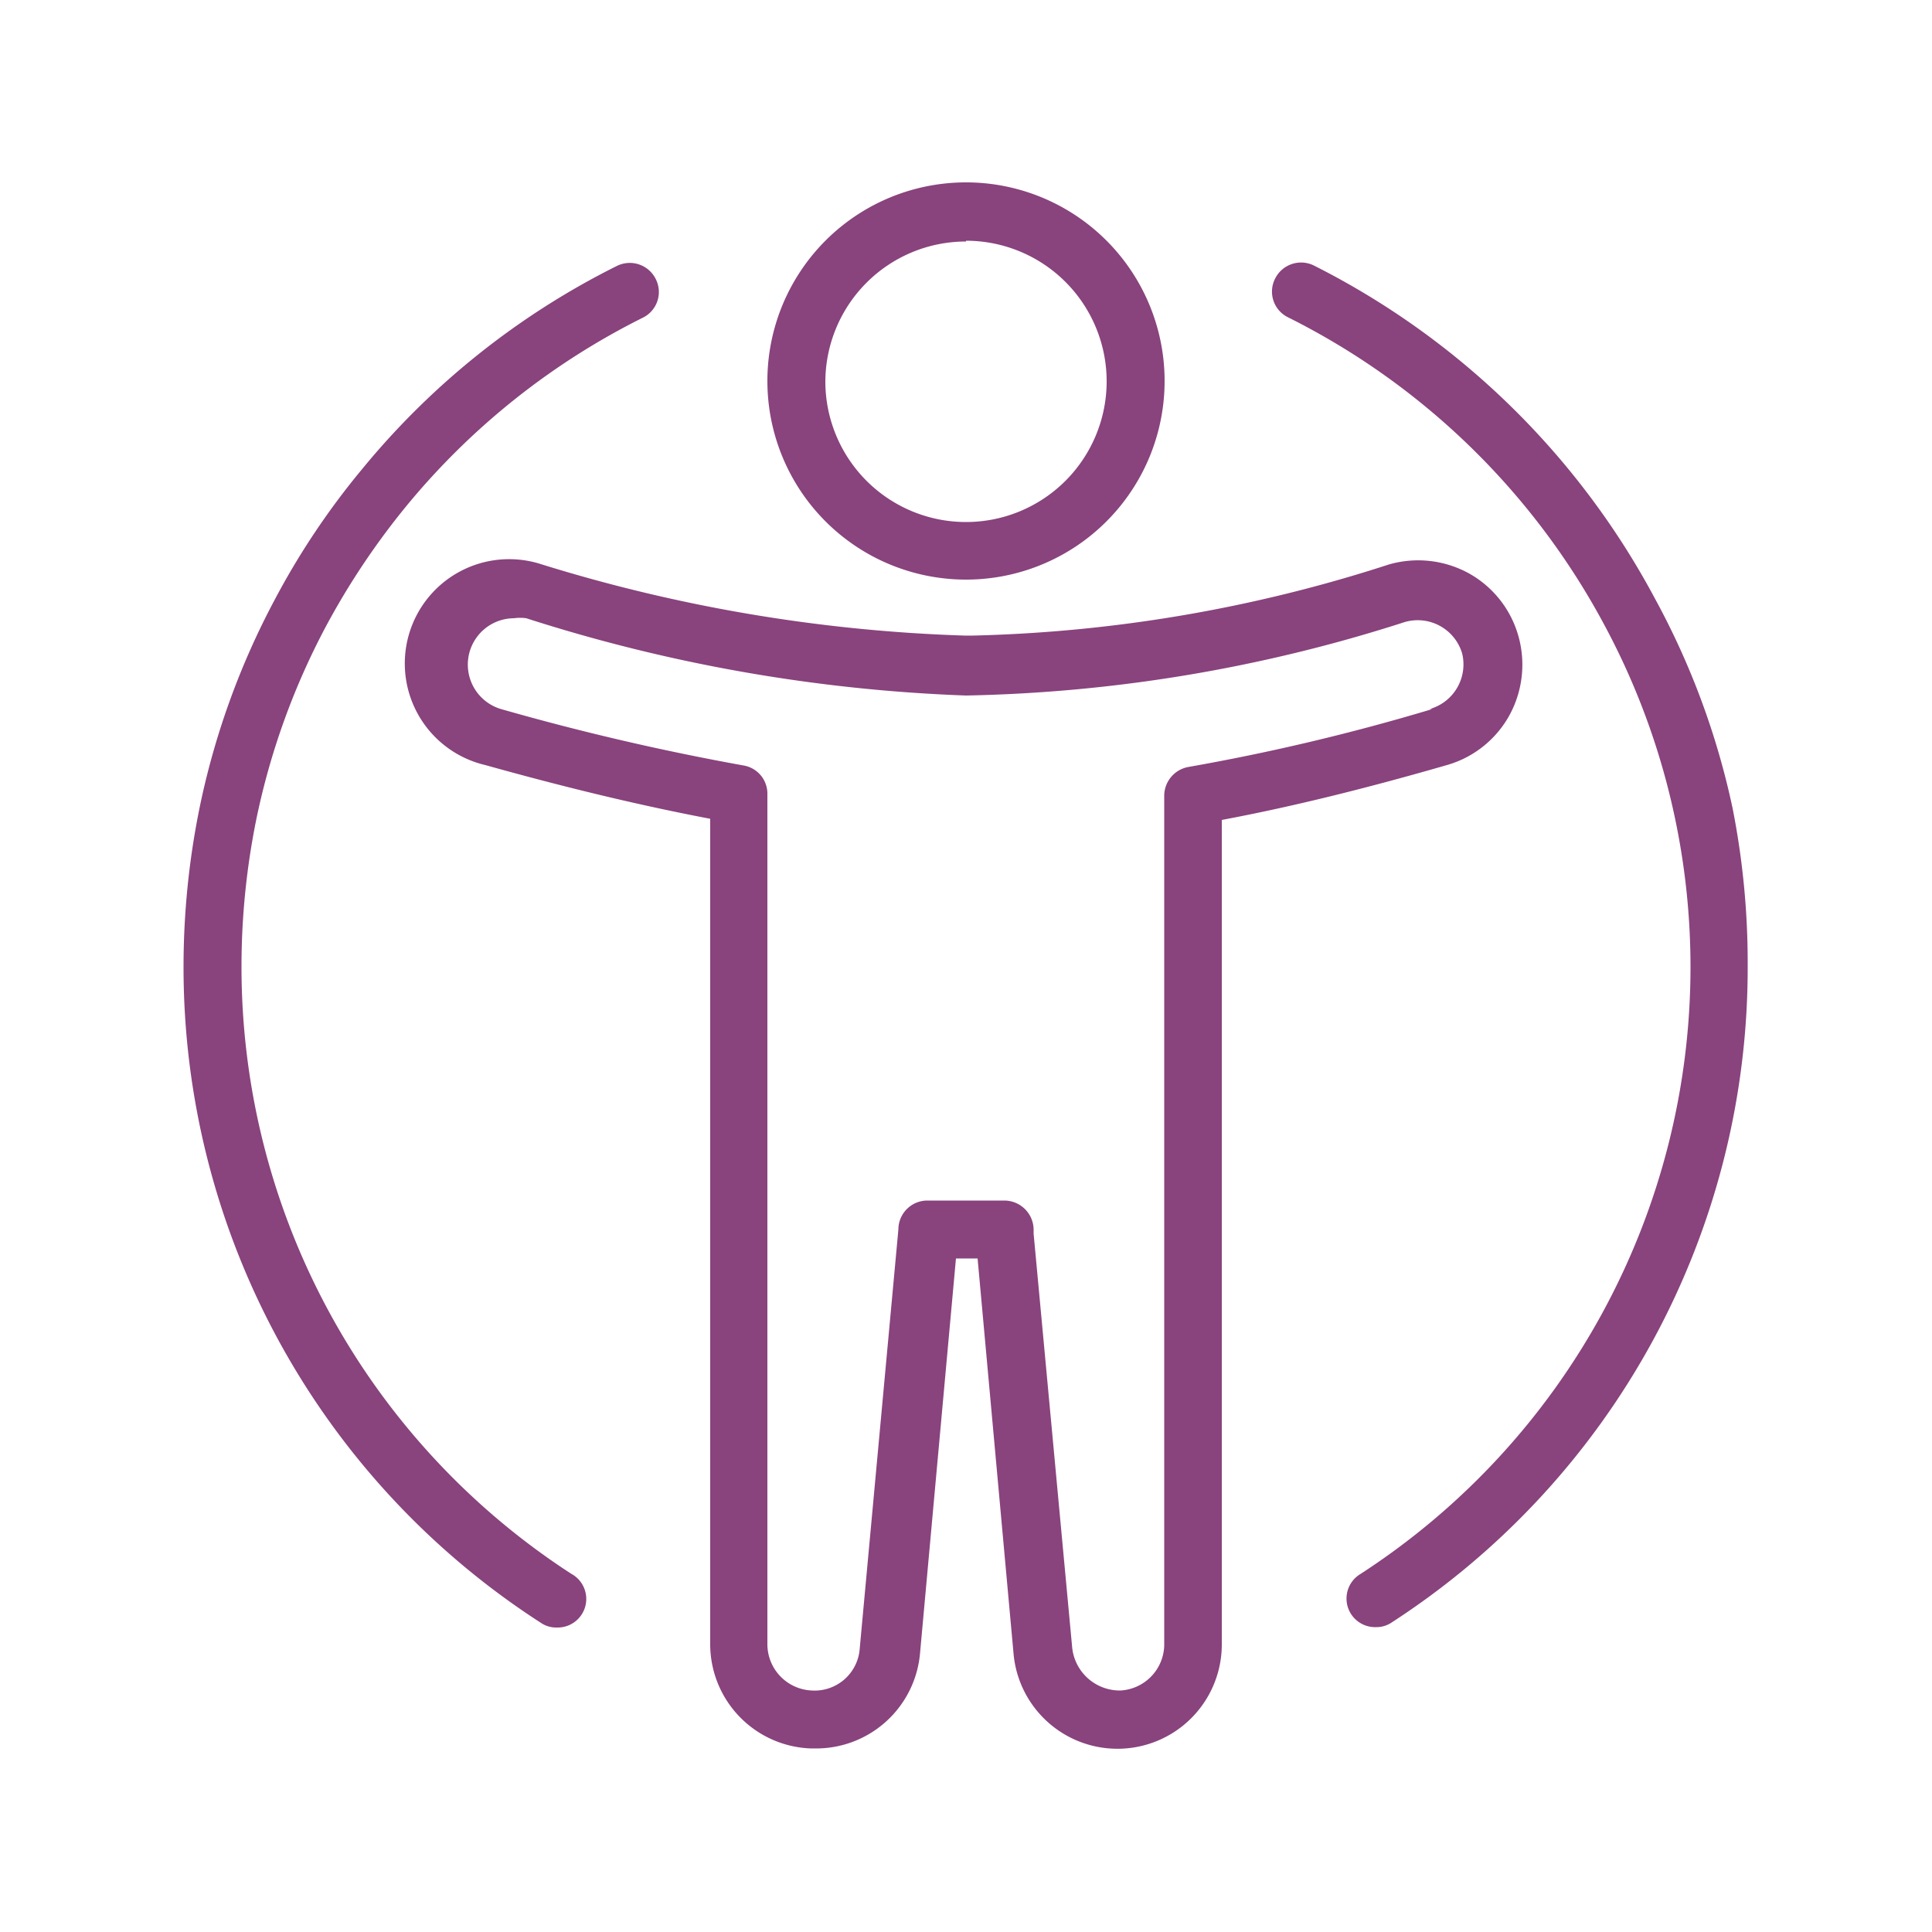 <?xml version="1.0" standalone="no"?><!DOCTYPE svg PUBLIC "-//W3C//DTD SVG 1.1//EN" "http://www.w3.org/Graphics/SVG/1.1/DTD/svg11.dtd"><svg class="icon" width="48px" height="48.00px" viewBox="0 0 1024 1024" version="1.1" xmlns="http://www.w3.org/2000/svg"><path fill="#89437d" d="M512 307.2a105.267 105.267 0 1 0-105.267-105.062A105.267 105.267 0 0 0 512 307.2z m0-179.61a74.547 74.547 0 1 1-74.547 74.547A74.547 74.547 0 0 1 512 128z"  /><path fill="#89437d" d="M800.154 378.88a55.91 55.91 0 0 0 4.506-42.189A55.091 55.091 0 0 0 778.24 303.718a55.91 55.91 0 0 0-42.189-4.506 771.686 771.686 0 0 1-221.389 37.683H512a845.619 845.619 0 0 1-225.28-37.888 55.296 55.296 0 1 0-29.491 106.496c45.466 12.698 83.763 21.709 119.194 28.467v437.453a55.296 55.296 0 0 0 53.658 55.296h2.458a55.296 55.296 0 0 0 55.091-50.381l19.046-209.306h11.469l19.046 209.306a55.296 55.296 0 0 0 110.387-4.915V434.586c36.045-6.758 75.366-16.384 120.013-29.286a55.091 55.091 0 0 0 32.563-26.419z m-40.96-3.072a1128.858 1128.858 0 0 1-129.434 30.72 15.565 15.565 0 0 0-12.698 15.155v450.56A24.576 24.576 0 0 1 593.92 896a25.395 25.395 0 0 1-25.6-22.323l-20.48-219.75v-2.253a15.565 15.565 0 0 0-15.36-15.36h-40.96a15.36 15.36 0 0 0-15.36 15.36l-20.48 222.003a23.962 23.962 0 0 1-25.395 22.323 24.576 24.576 0 0 1-23.552-24.576v-450.56a15.155 15.155 0 0 0-12.698-15.155A1319.322 1319.322 0 0 1 266.24 376.013a24.576 24.576 0 0 1 6.144-48.333 23.962 23.962 0 0 1 6.554 0A862.618 862.618 0 0 0 512 368.64a807.117 807.117 0 0 0 232.448-38.912 24.576 24.576 0 0 1 30.515 16.589 24.576 24.576 0 0 1-17.203 29.491z"  /><path fill="#89437d" d="M303.104 834.355A383.386 383.386 0 0 1 128 512a392.397 392.397 0 0 1 7.782-77.414 381.952 381.952 0 0 1 36.864-102.4 395.674 395.674 0 0 1 43.008-64.307 383.795 383.795 0 0 1 125.133-99.533 15.155 15.155 0 0 0 6.758-20.48 15.36 15.36 0 0 0-20.48-6.963 412.262 412.262 0 0 0-134.963 107.52 402.842 402.842 0 0 0-46.49 69.427 409.6 409.6 0 0 0-39.936 110.797A422.093 422.093 0 0 0 97.28 512 413.286 413.286 0 0 0 286.72 860.16a14.336 14.336 0 0 0 8.397 2.458 15.155 15.155 0 0 0 8.397-28.058zM918.323 428.442a409.6 409.6 0 0 0-40.96-110.797A417.997 417.997 0 0 0 696.32 140.698a15.36 15.36 0 0 0-20.48 6.963 15.155 15.155 0 0 0 6.758 20.48 385.434 385.434 0 0 1 168.141 163.84A382.771 382.771 0 0 1 896 512a383.386 383.386 0 0 1-175.104 322.355 15.155 15.155 0 0 0 8.397 28.058A14.336 14.336 0 0 0 737.28 860.16a413.286 413.286 0 0 0 189.03-348.16 422.093 422.093 0 0 0-7.987-83.558z"  /></svg>